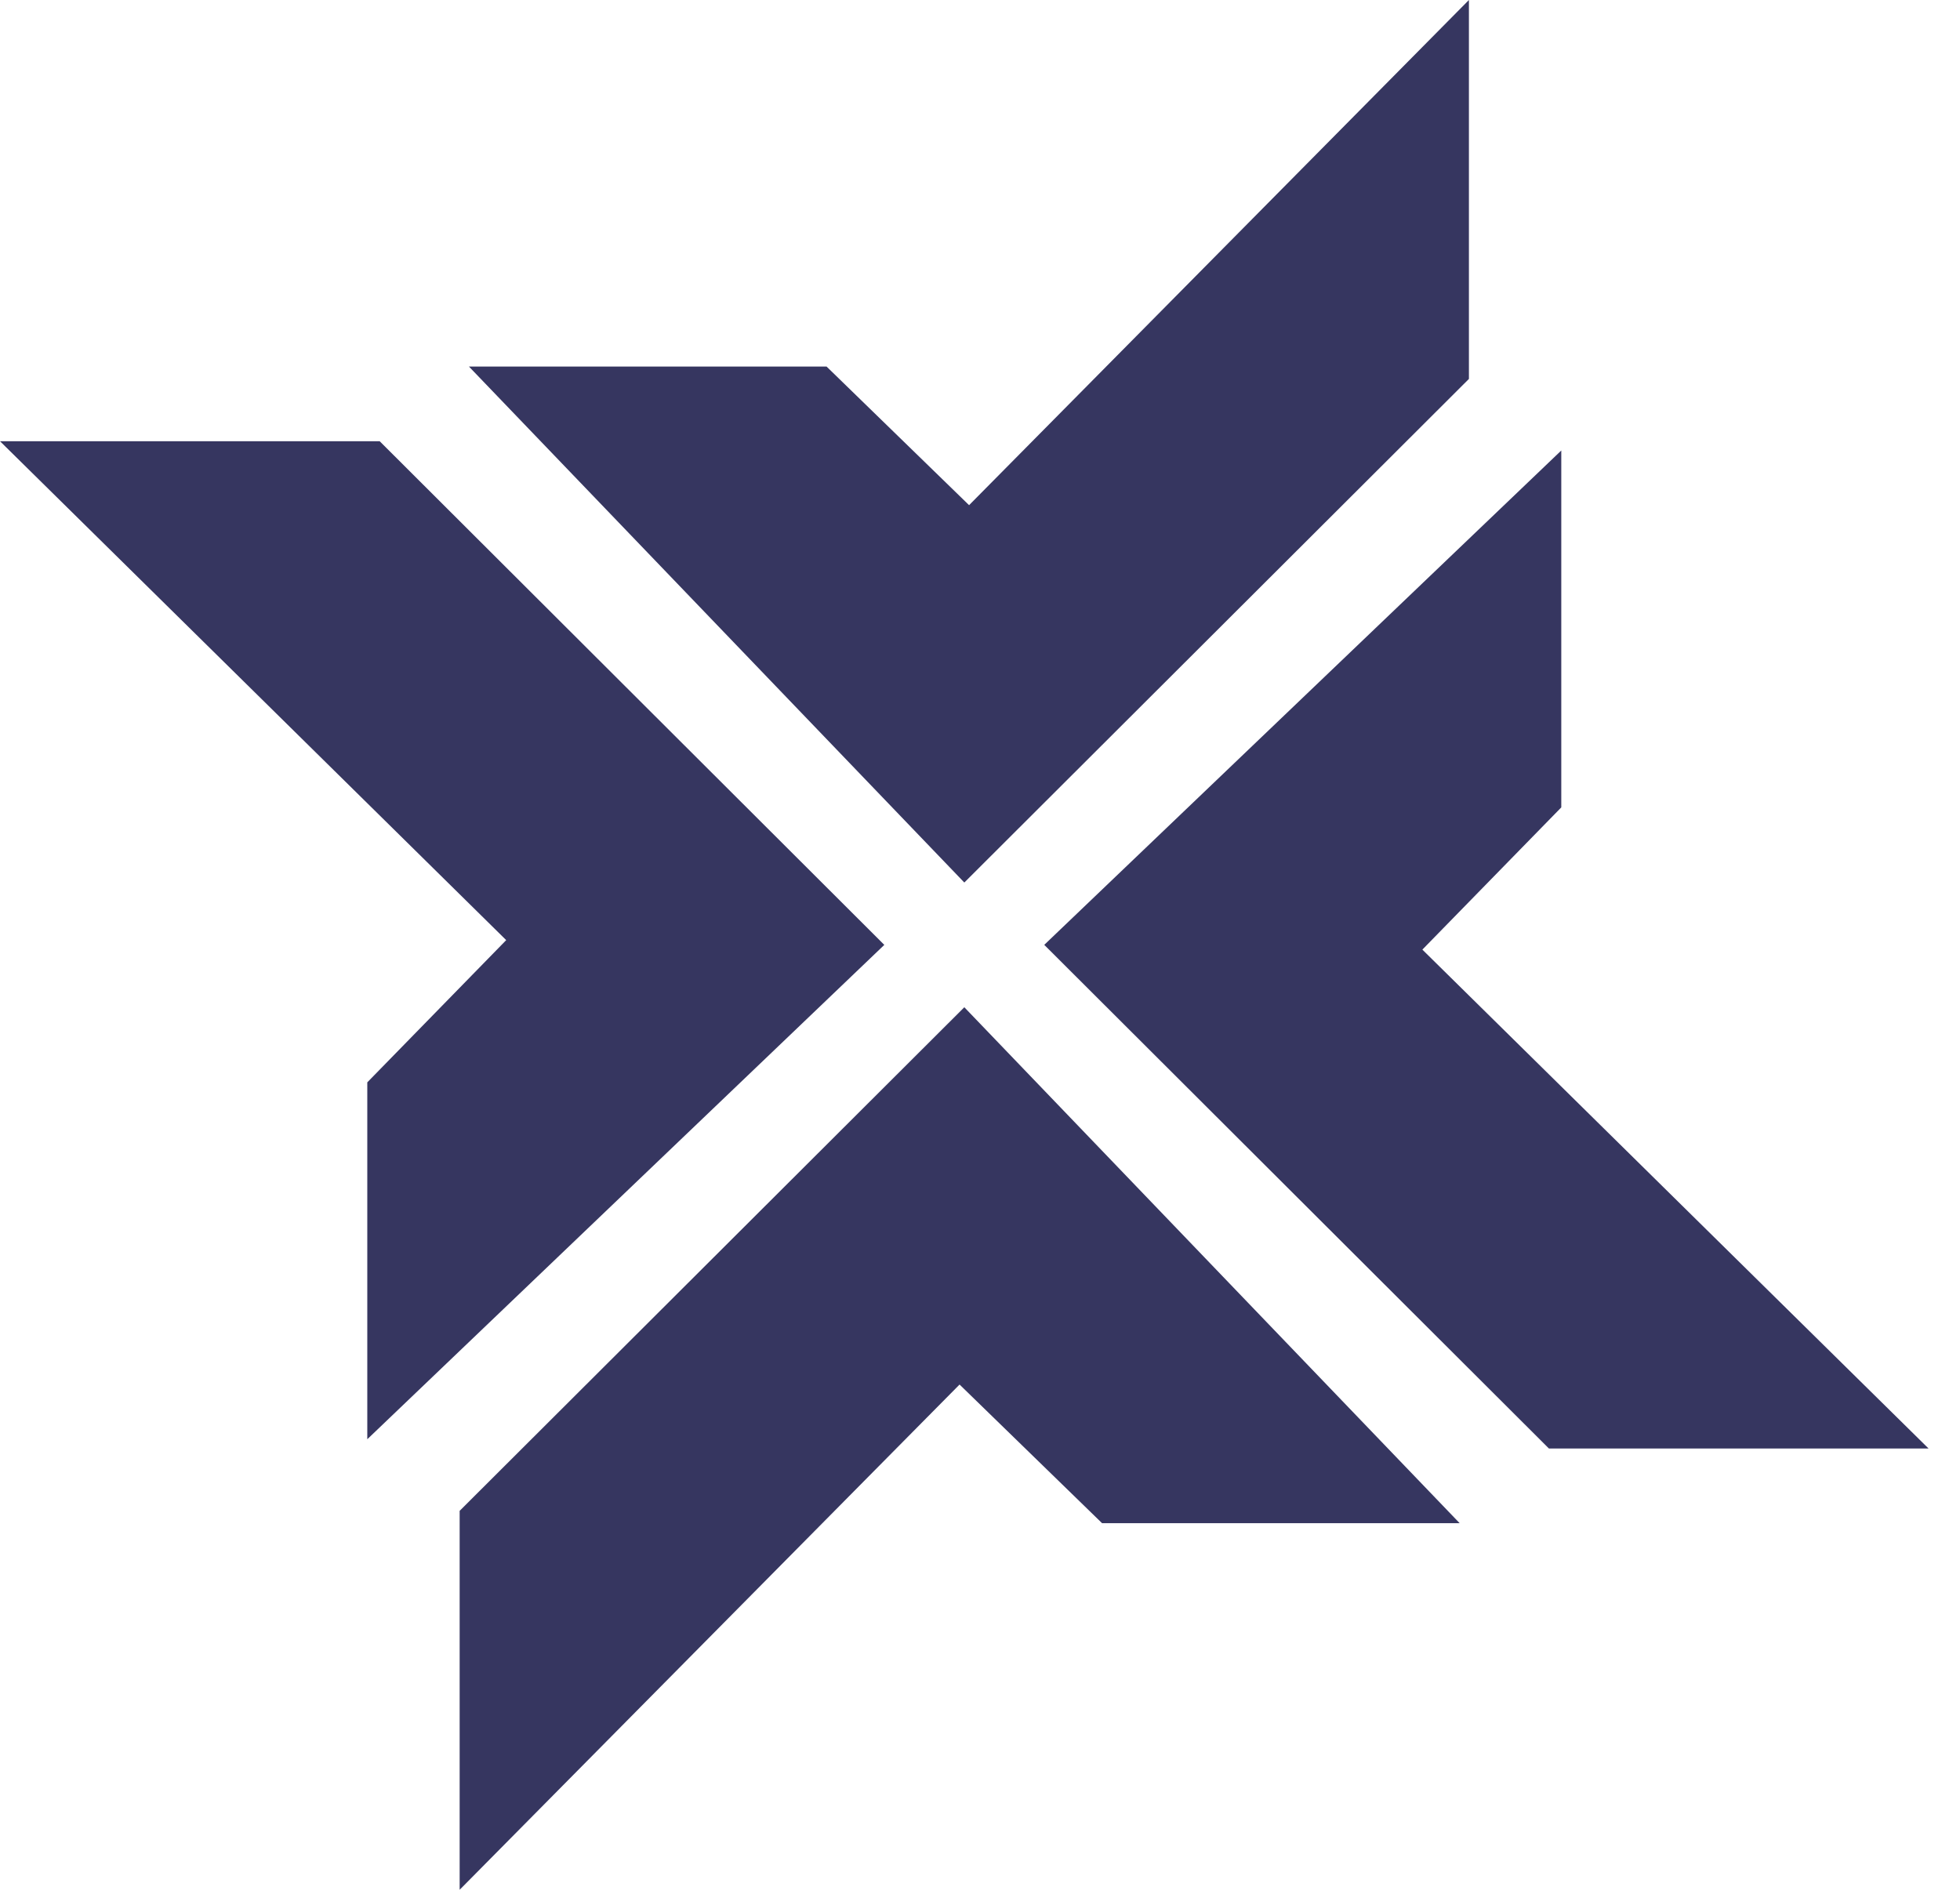 <svg xmlns="http://www.w3.org/2000/svg" width="56" height="54" viewBox="0 0 56 54" fill="none"><path d="M40.639 27.135L44.608 23.071V12.873L29.836 26.999L44.255 41.391H55.102L40.639 27.135Z" fill="#363660"></path><path d="M14.463 26.864L10.494 30.928V41.126L25.266 27L10.848 12.608H0L14.463 26.864Z" fill="#363660"></path><path d="M27.688 14.435L23.616 10.474H13.398L27.552 25.218L41.969 10.828V0L27.688 14.435Z" fill="#363660"></path><path d="M27.416 39.563L31.488 43.525H41.705L27.552 28.782L13.133 43.172V54L27.416 39.563Z" fill="#363660"></path></svg>